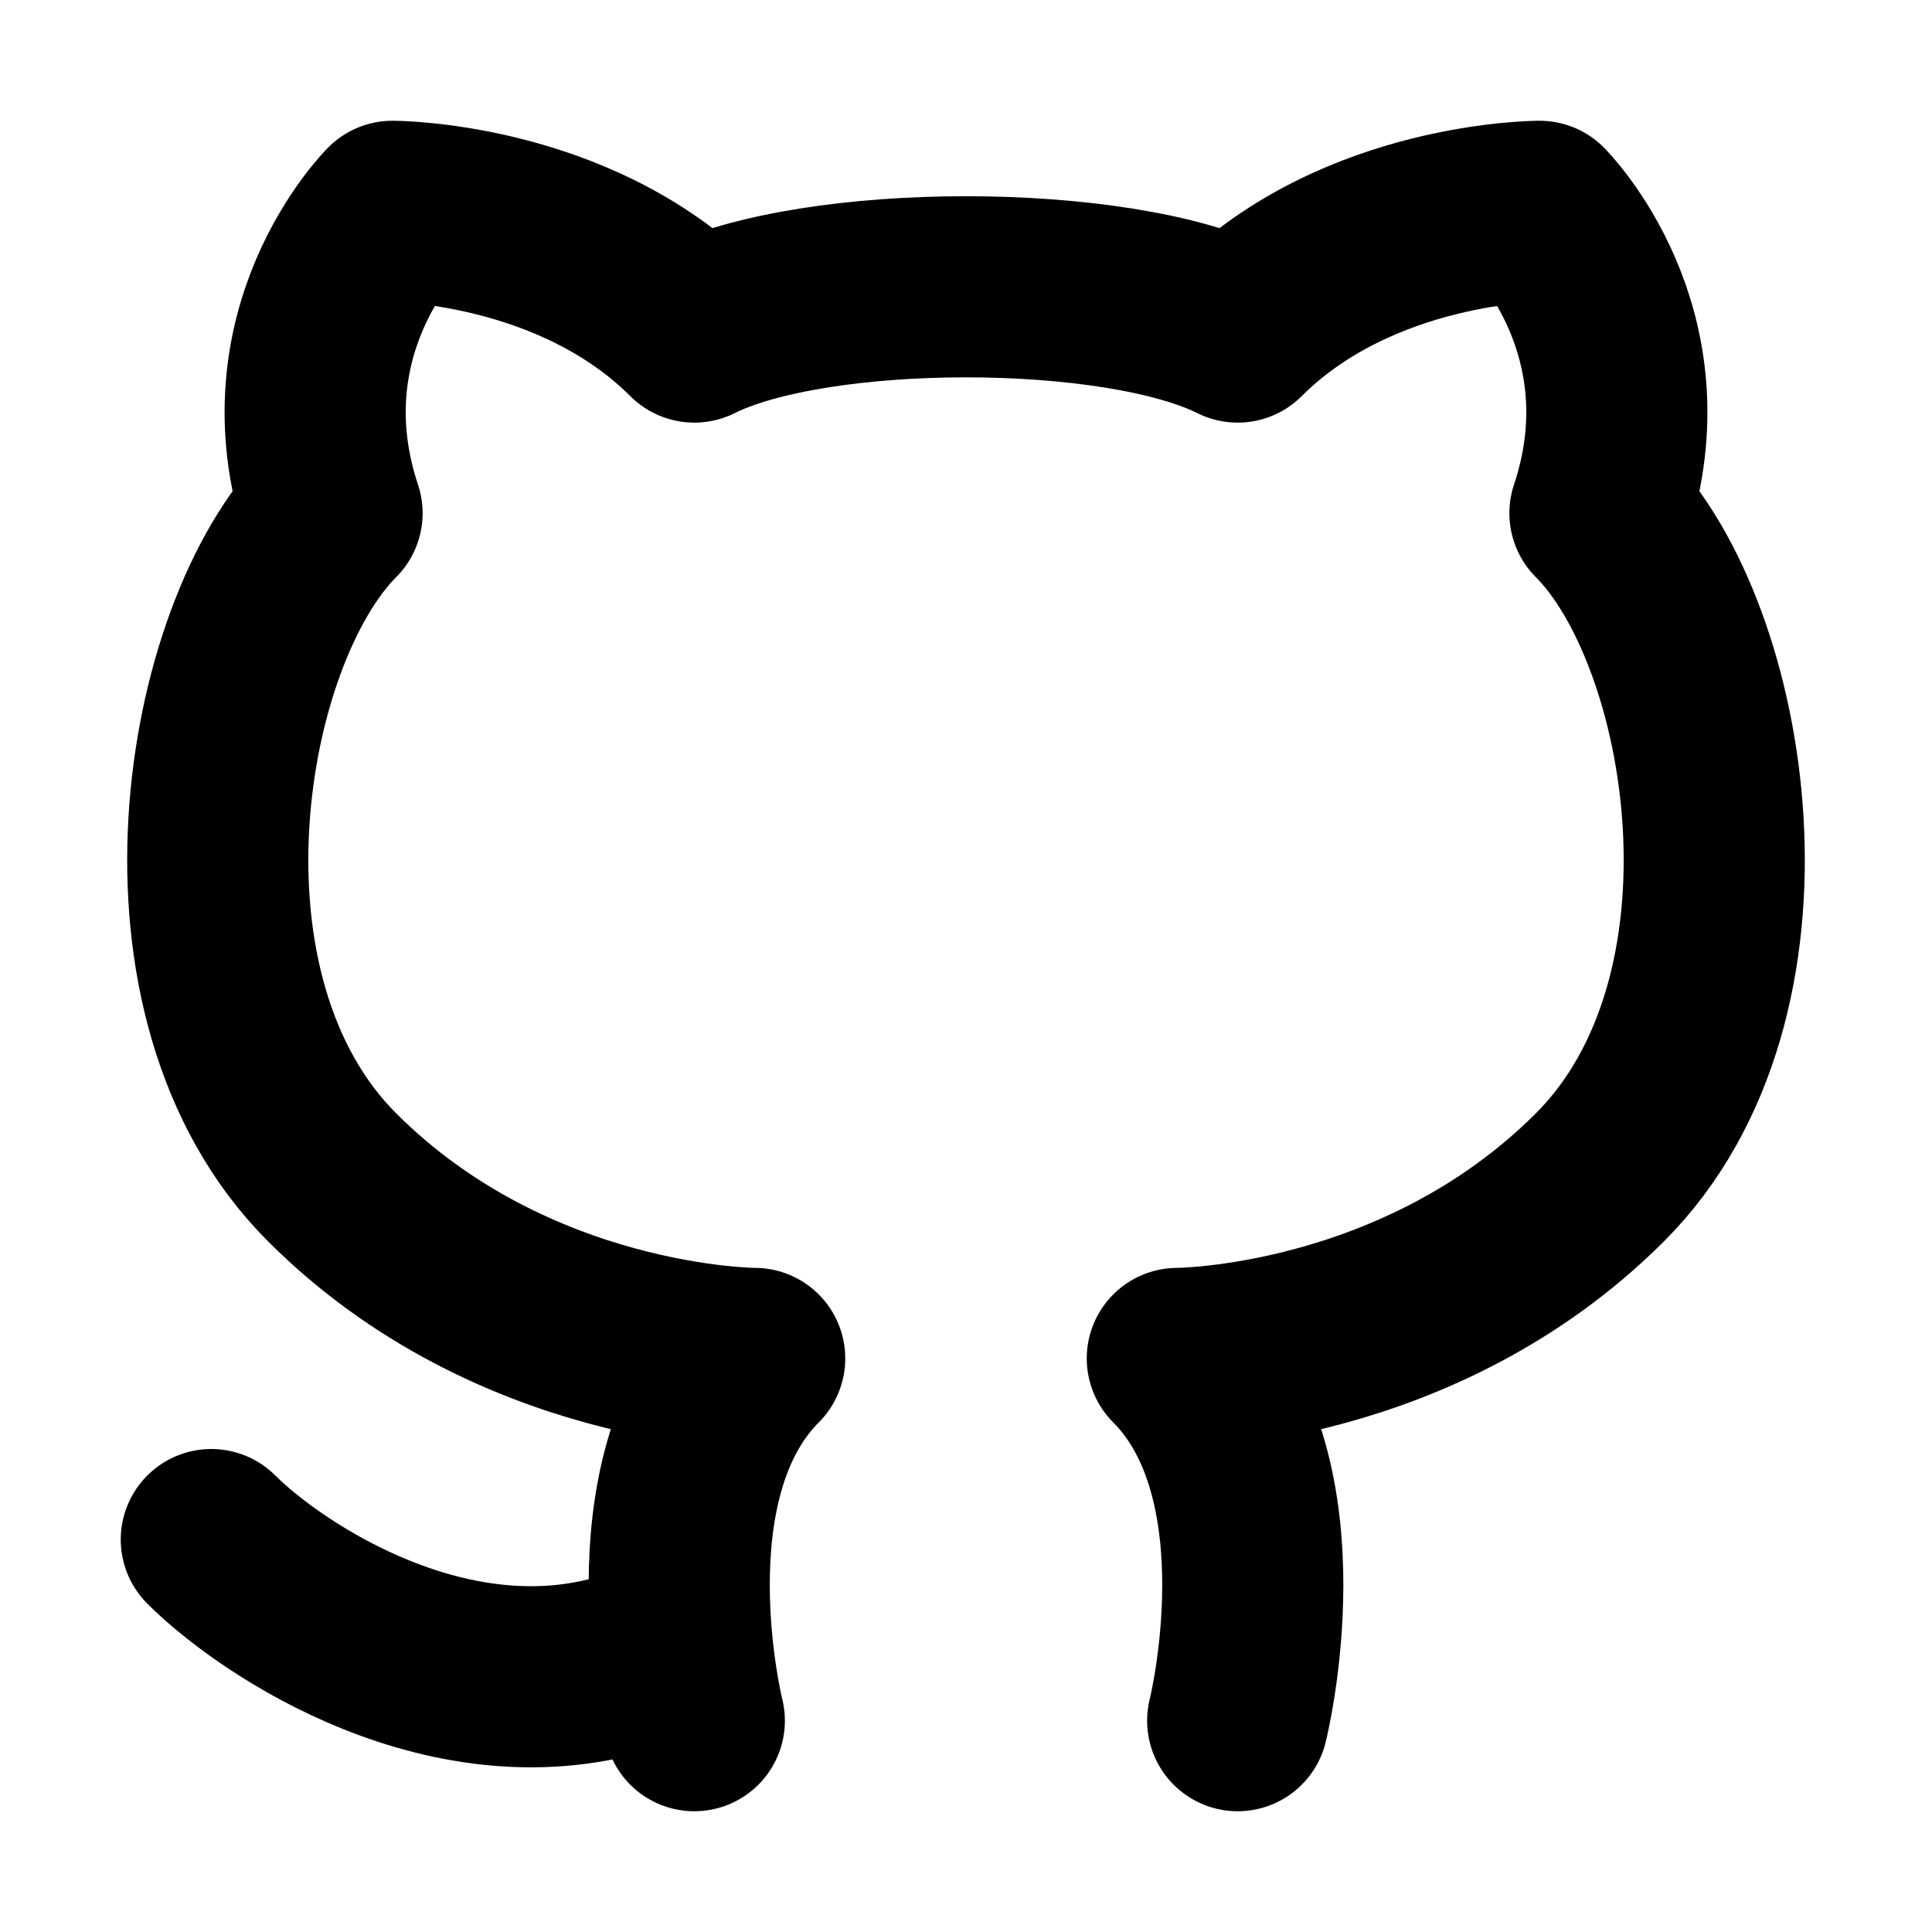 <svg xmlns="http://www.w3.org/2000/svg" width="128" height="128" viewBox="0 0 16 16">
    <path fill="none" stroke="currentColor" stroke-linecap="round" stroke-linejoin="round"
        stroke-width="1.5"
        d="M5.75 14.25s-.5-2 .5-3c0 0-2 0-3.5-1.5s-1-4.5 0-5.5c-.5-1.5.5-2.5.5-2.5s1.5 0 2.5 1c1-.5 3.5-.5 4.5 0c1-1 2.5-1 2.5-1s1 1 .5 2.5c1 1 1.5 4 0 5.5s-3.5 1.5-3.5 1.5c1 1 .5 3 .5 3m-5-.5c-1.5.5-3-.5-3.5-1" />
</svg>